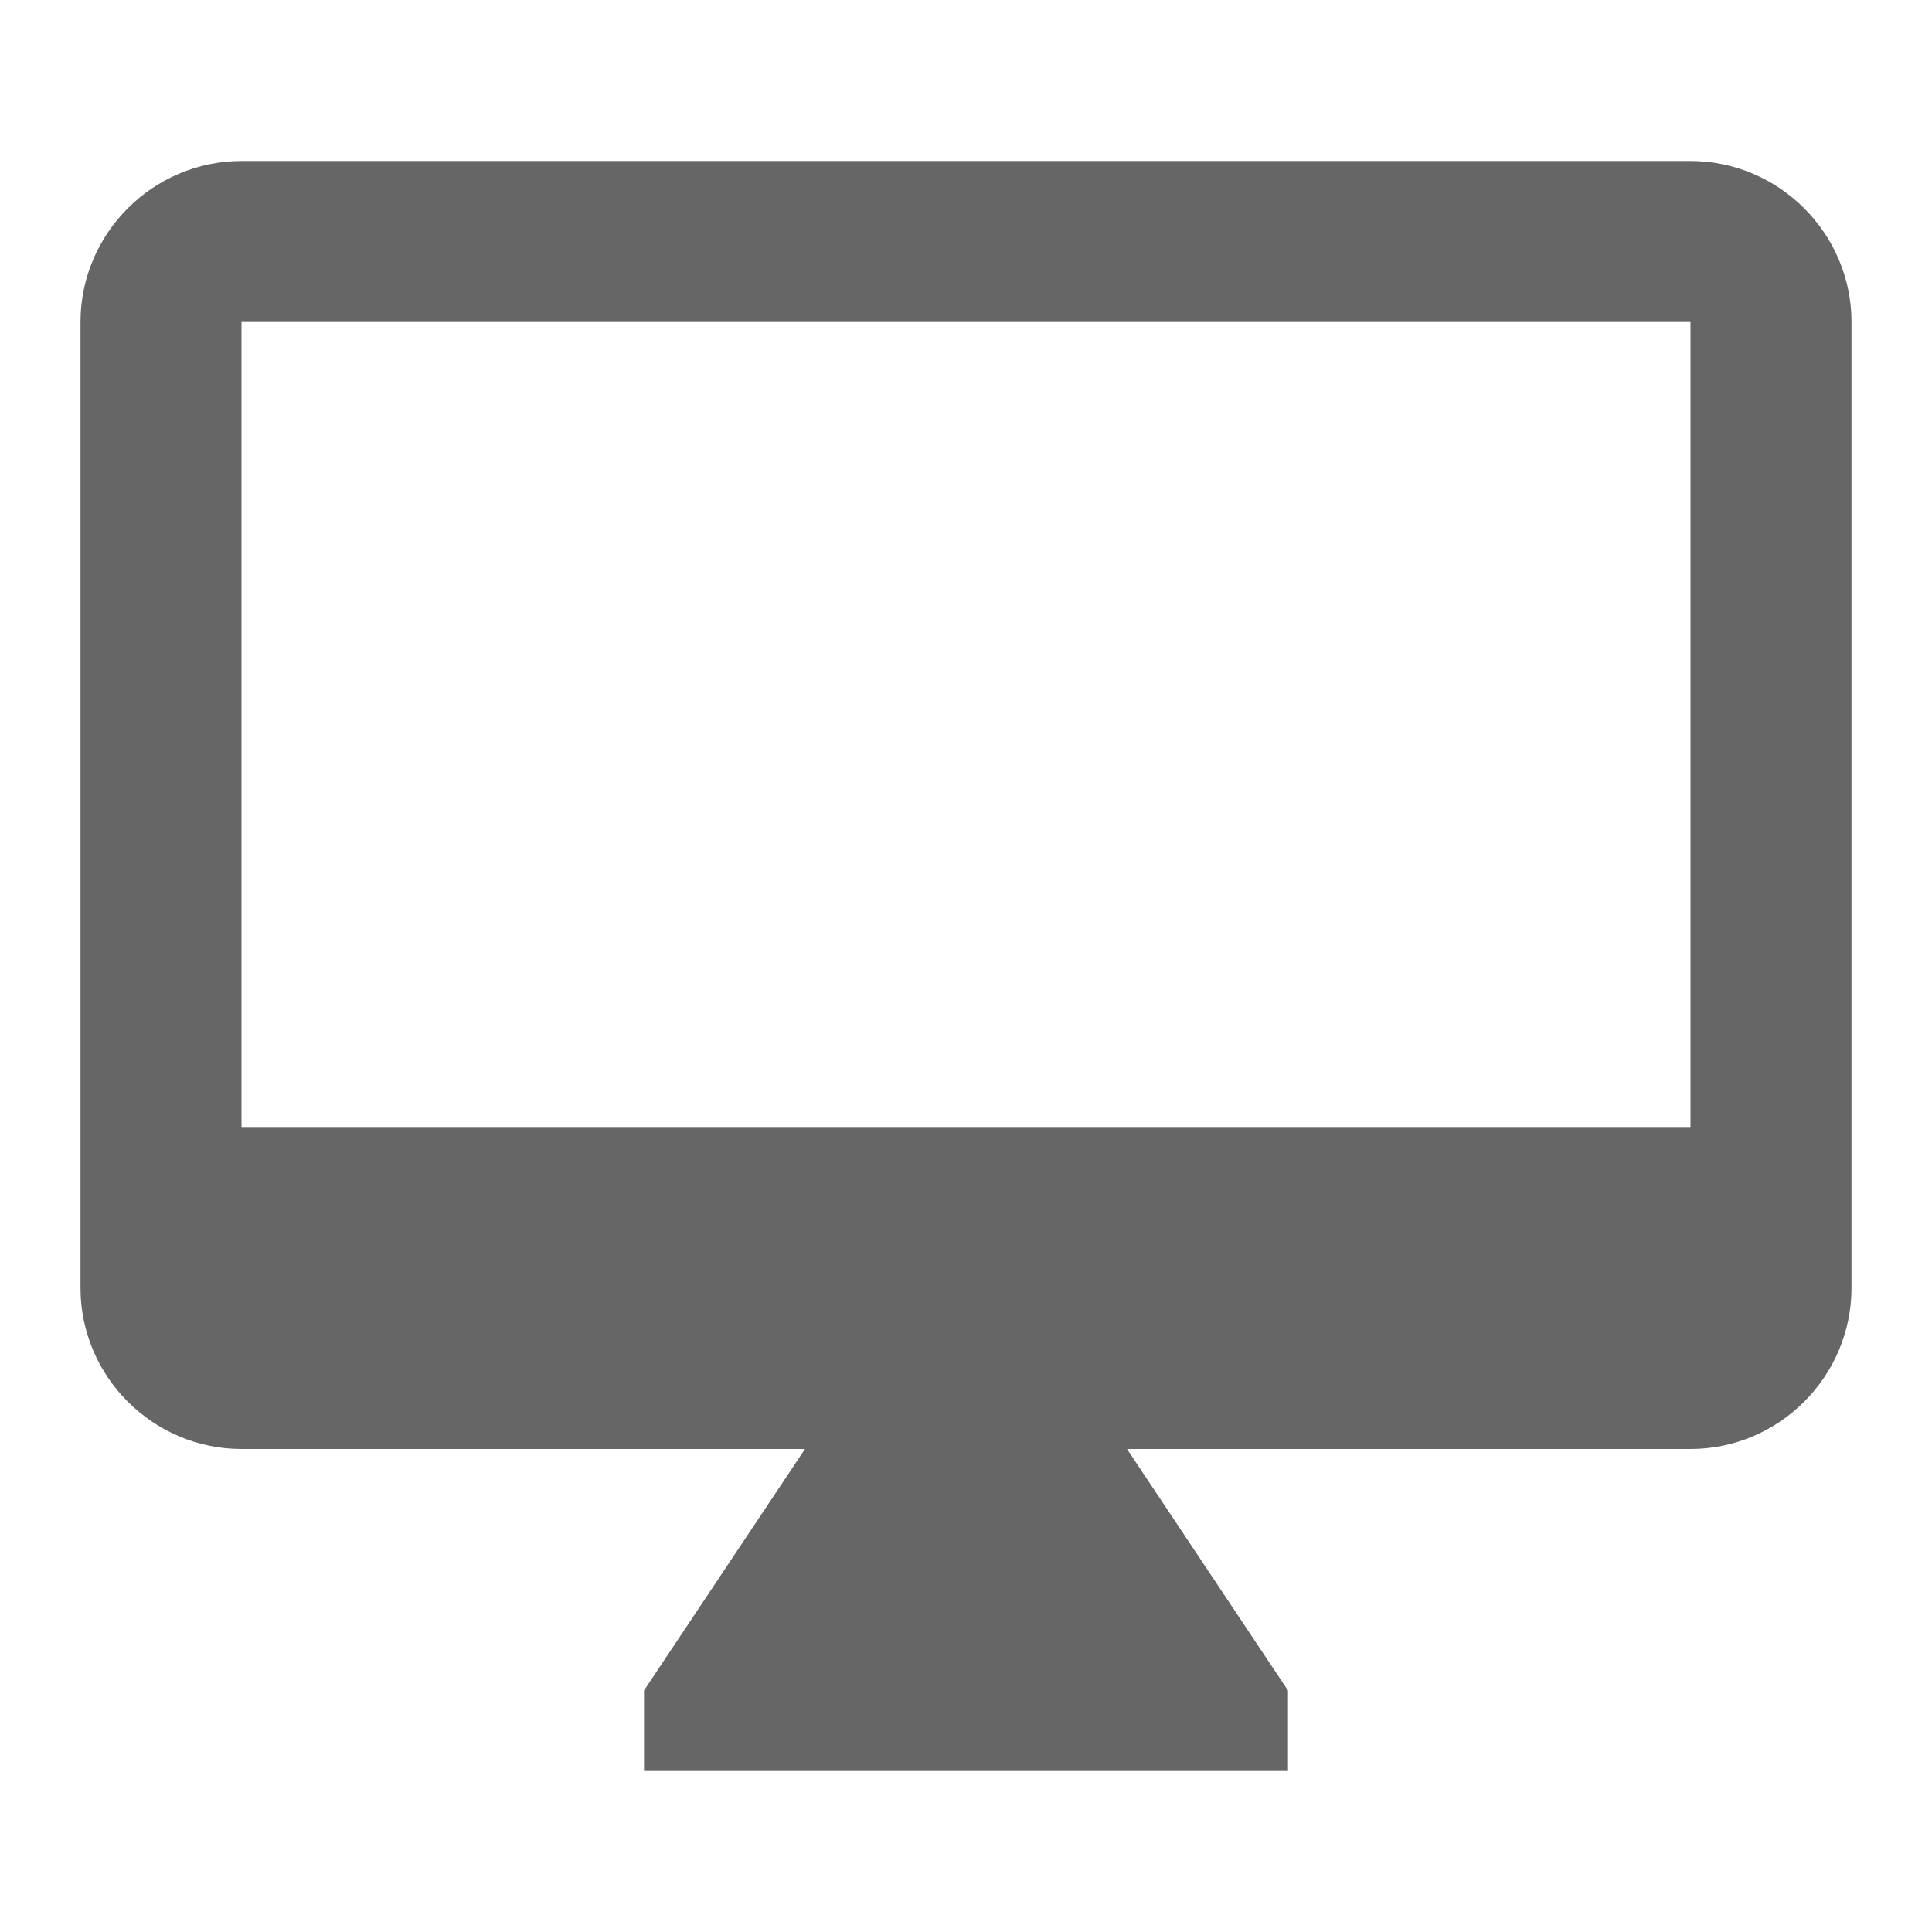 <!-- Generated by IcoMoon.io -->
<svg version="1.1" xmlns="http://www.w3.org/2000/svg" width="18" height="18" viewBox="0 0 18 18">
<title>desktop-mac-outlined</title>
<path opacity="0.6" fill="#000" d="M2.25 1.5h13.5c0.825 0 1.5 0.675 1.5 1.5v9c0 0.825-0.675 1.5-1.5 1.5h-5.25l1.5 2.25v0.75h-6v-0.75l1.5-2.25h-5.25c-0.825 0-1.5-0.675-1.5-1.5v-9c0-0.825 0.675-1.5 1.5-1.5zM2.25 10.5h13.5v-7.5h-13.5v7.5z"></path>
</svg>
